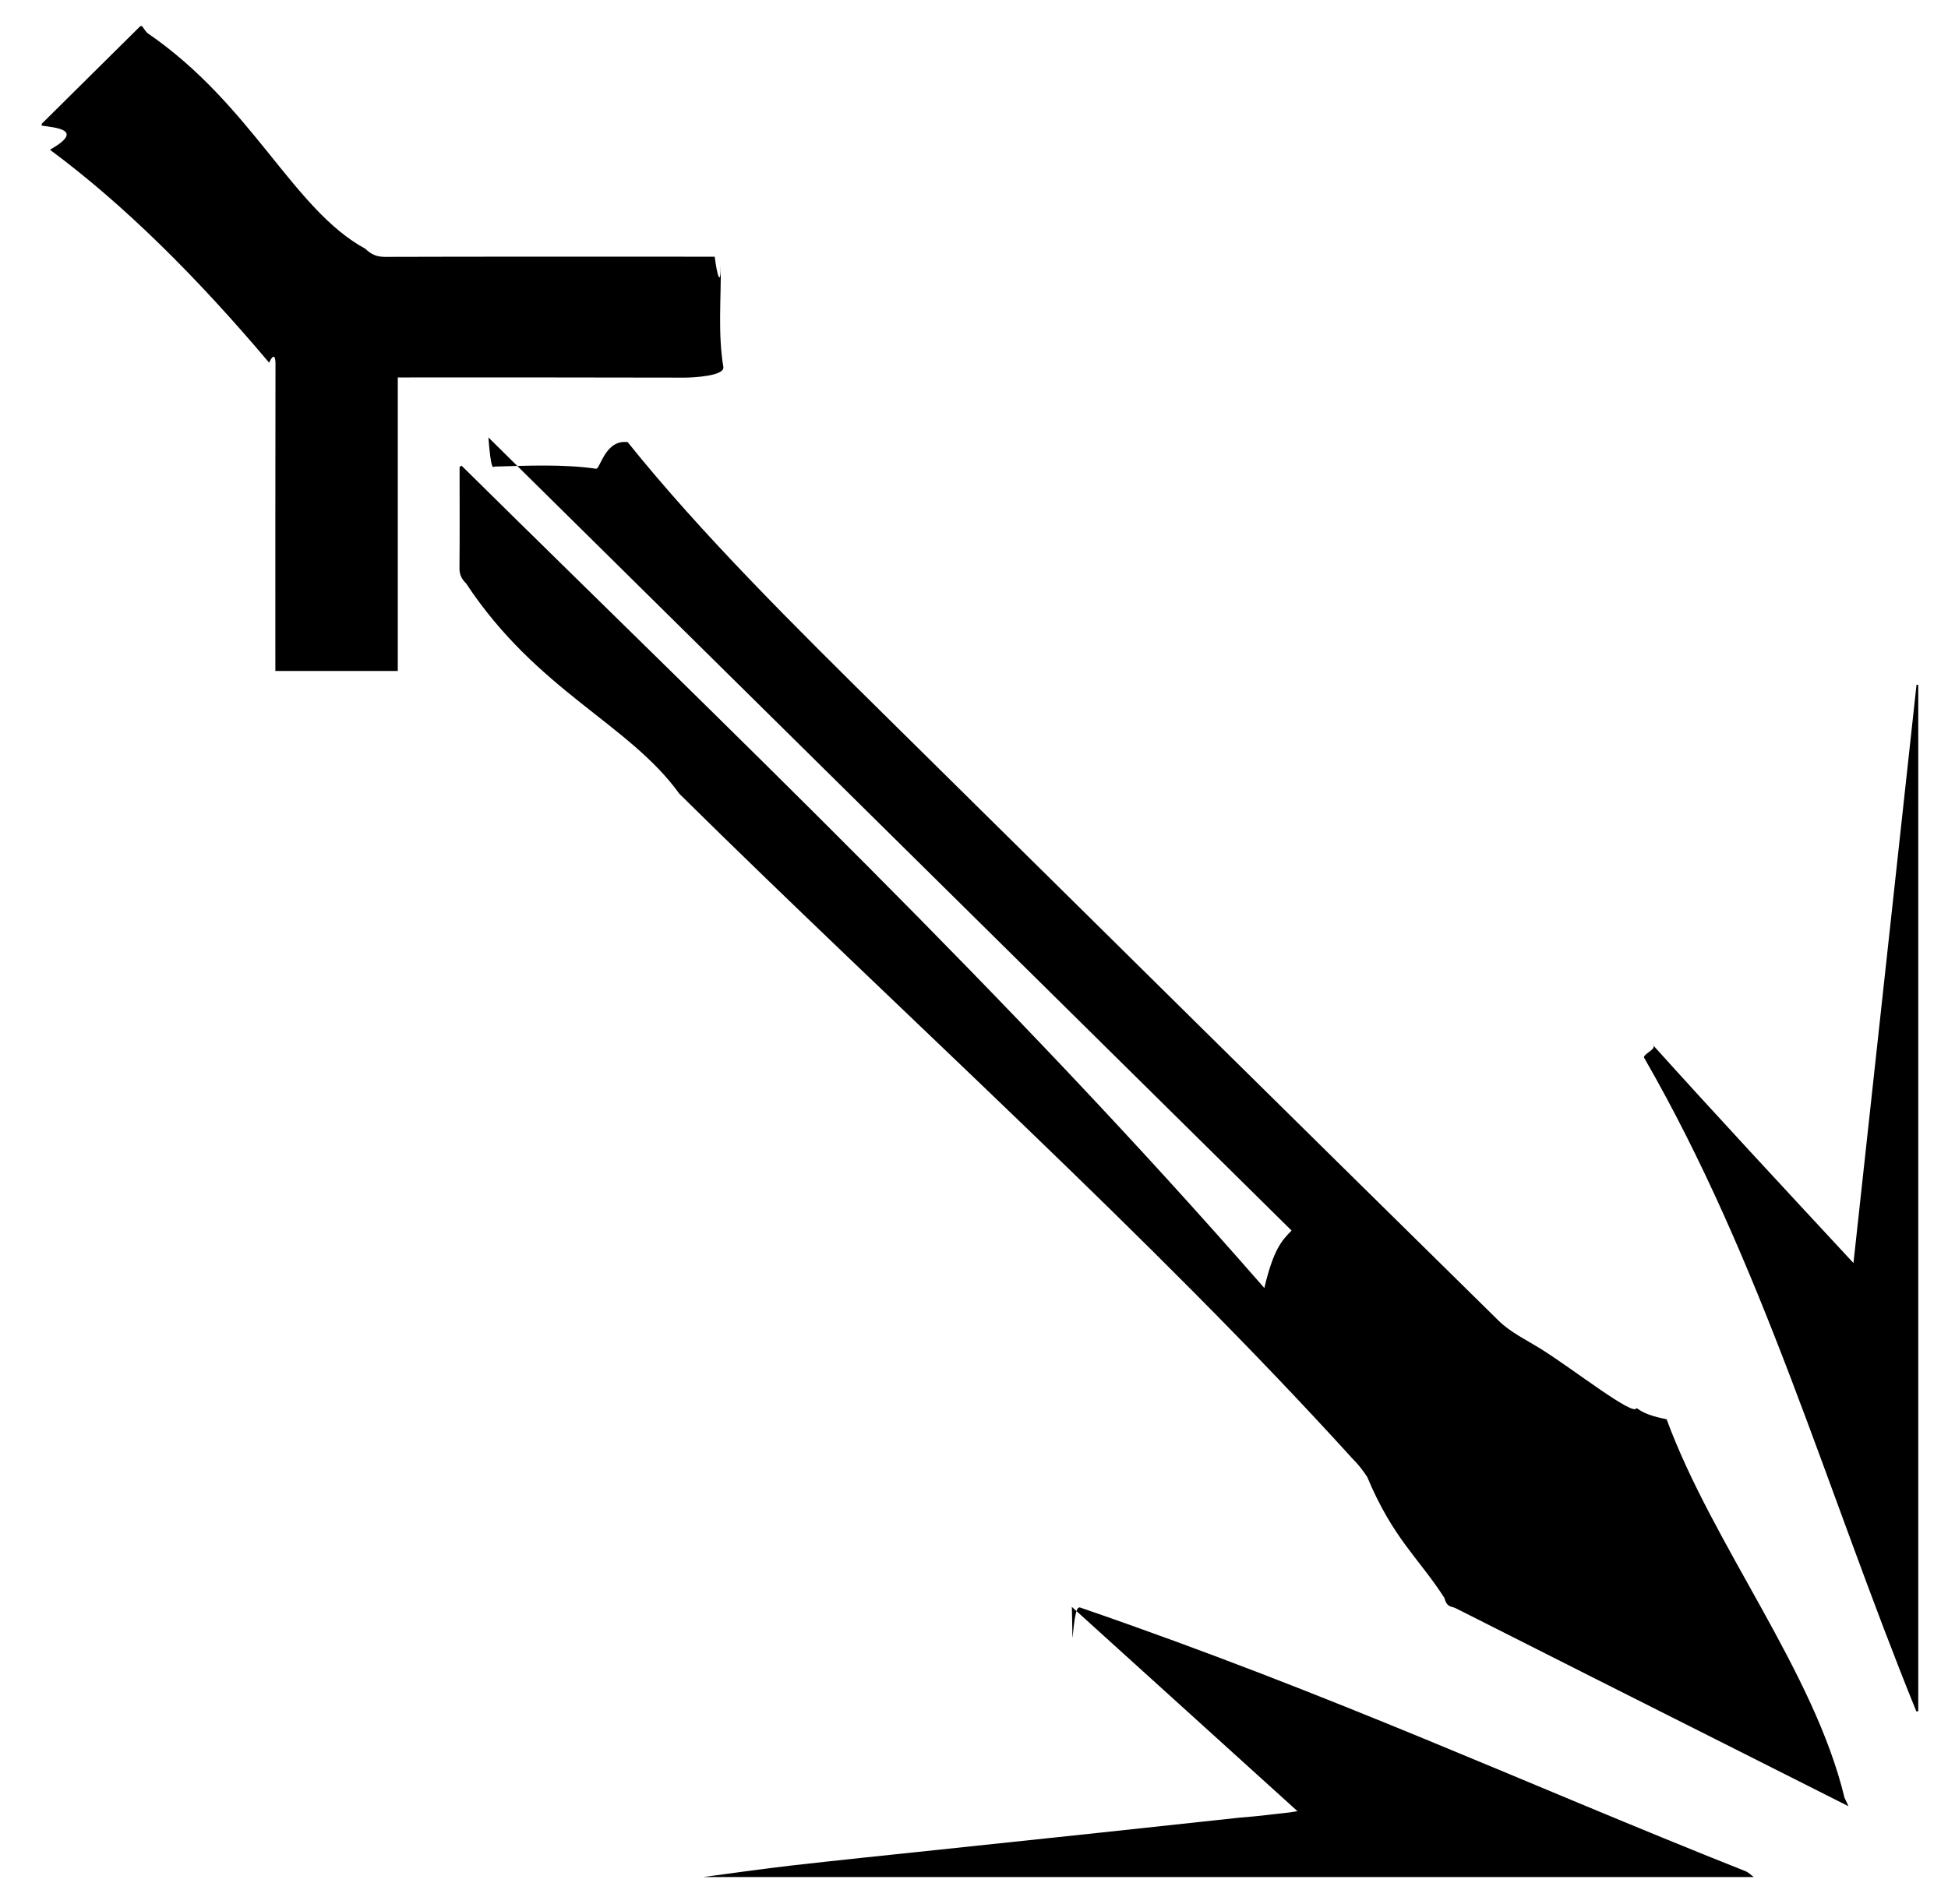 <svg xmlns="http://www.w3.org/2000/svg" xmlns:xlink="http://www.w3.org/1999/xlink" viewBox="0 0 45 44">
    <path fill-rule="evenodd" fill="#000"
        d="M44.269,39.543 C42.171,34.377 40.73,29.210 37.975,24.43 C37.989,24.33 38.3,24.23 38.17,24.13 C39.602,25.720 41.187,27.427 42.816,29.182 C43.306,24.687 43.790,20.254 44.273,15.821 C44.286,15.822 44.300,15.823 44.313,15.824 C44.313,23.728 44.313,31.633 44.313,39.538 C44.298,39.540 44.284,39.541 44.269,39.543 ZM42.609,41.537 C42.633,41.583 42.654,41.632 42.701,41.733 C41.710,41.233 40.776,40.762 39.842,40.292 C37.771,39.249 35.699,38.207 33.630,37.159 C33.526,37.107 33.427,37.15 33.365,36.917 C32.767,35.989 32.181,35.55 31.584,34.126 C31.485,33.972 31.368,33.825 31.238,33.696 C26.59,28.576 20.877,23.459 15.695,18.342 C14.53,16.720 12.411,15.97 10.766,13.478 C10.659,13.374 10.612,13.270 10.614,13.120 C10.621,12.402 10.617,11.684 10.617,10.966 C10.617,10.906 10.617,10.847 10.617,10.787 C10.633,10.778 10.648,10.769 10.664,10.761 C16.847,16.867 23.29,22.974 29.207,29.76 C29.419,28.859 29.614,28.659 29.836,28.432 C23.673,22.345 17.489,16.237 11.282,10.106 C11.348,10.93 11.390,10.78 11.431,10.78 C12.211,10.76 12.991,10.72 13.771,10.83 C13.865,10.84 13.980,10.147 14.50,10.216 C16.203,12.338 18.352,14.464 20.503,16.588 C25.205,21.232 29.906,25.879 34.618,30.514 C34.896,30.787 35.272,30.965 35.609,31.176 C36.339,31.631 37.76,32.75 37.804,32.532 C37.903,32.594 37.997,32.691 38.50,32.793 C39.573,35.706 41.91,38.621 42.609,41.537 ZM15.810,8.725 C13.698,8.719 11.586,8.721 9.475,8.721 C9.387,8.721 9.299,8.721 9.189,8.721 C9.189,10.993 9.189,13.239 9.189,15.503 C8.239,15.503 7.313,15.503 6.361,15.503 C6.361,15.406 6.361,15.319 6.361,15.232 C6.361,12.954 6.360,10.677 6.364,8.400 C6.364,8.252 6.325,8.144 6.217,8.38 C4.527,6.376 2.842,4.710 1.154,3.46 C1.98,2.990 1.27,2.950 0.963,2.902 C0.963,2.888 0.963,2.875 0.963,2.861 C1.722,2.108 2.482,1.356 3.241,0.604 C3.255,0.604 3.269,0.604 3.282,0.604 C3.322,0.657 3.356,0.716 3.403,0.762 C5.83,2.424 6.765,4.84 8.442,5.749 C8.574,5.880 8.705,5.935 8.893,5.935 C11.191,5.928 13.489,5.931 15.787,5.931 C15.869,5.931 15.951,5.931 16.51,5.931 C16.57,6.4 16.65,6.63 16.65,6.122 C16.66,6.909 16.58,7.695 16.71,8.481 C16.74,8.690 15.999,8.725 15.810,8.725 ZM21.621,42.745 C22.869,42.612 24.116,42.482 25.364,42.349 C26.454,42.233 27.543,42.114 28.633,41.997 C29.16,41.956 29.400,41.917 29.784,41.877 C29.830,41.872 29.875,41.862 29.972,41.847 C28.213,40.254 26.486,38.690 24.759,37.126 C24.765,37.112 24.772,37.97 24.778,37.83 C24.842,37.105 24.907,37.124 24.969,37.148 C30.86,39.175 35.203,41.202 40.318,43.232 C40.390,43.260 40.448,43.322 40.513,43.369 C32.424,43.369 24.334,43.369 16.245,43.369 C16.927,43.279 17.608,43.180 18.291,43.102 C19.400,42.976 20.511,42.862 21.621,42.745 Z" />
</svg>